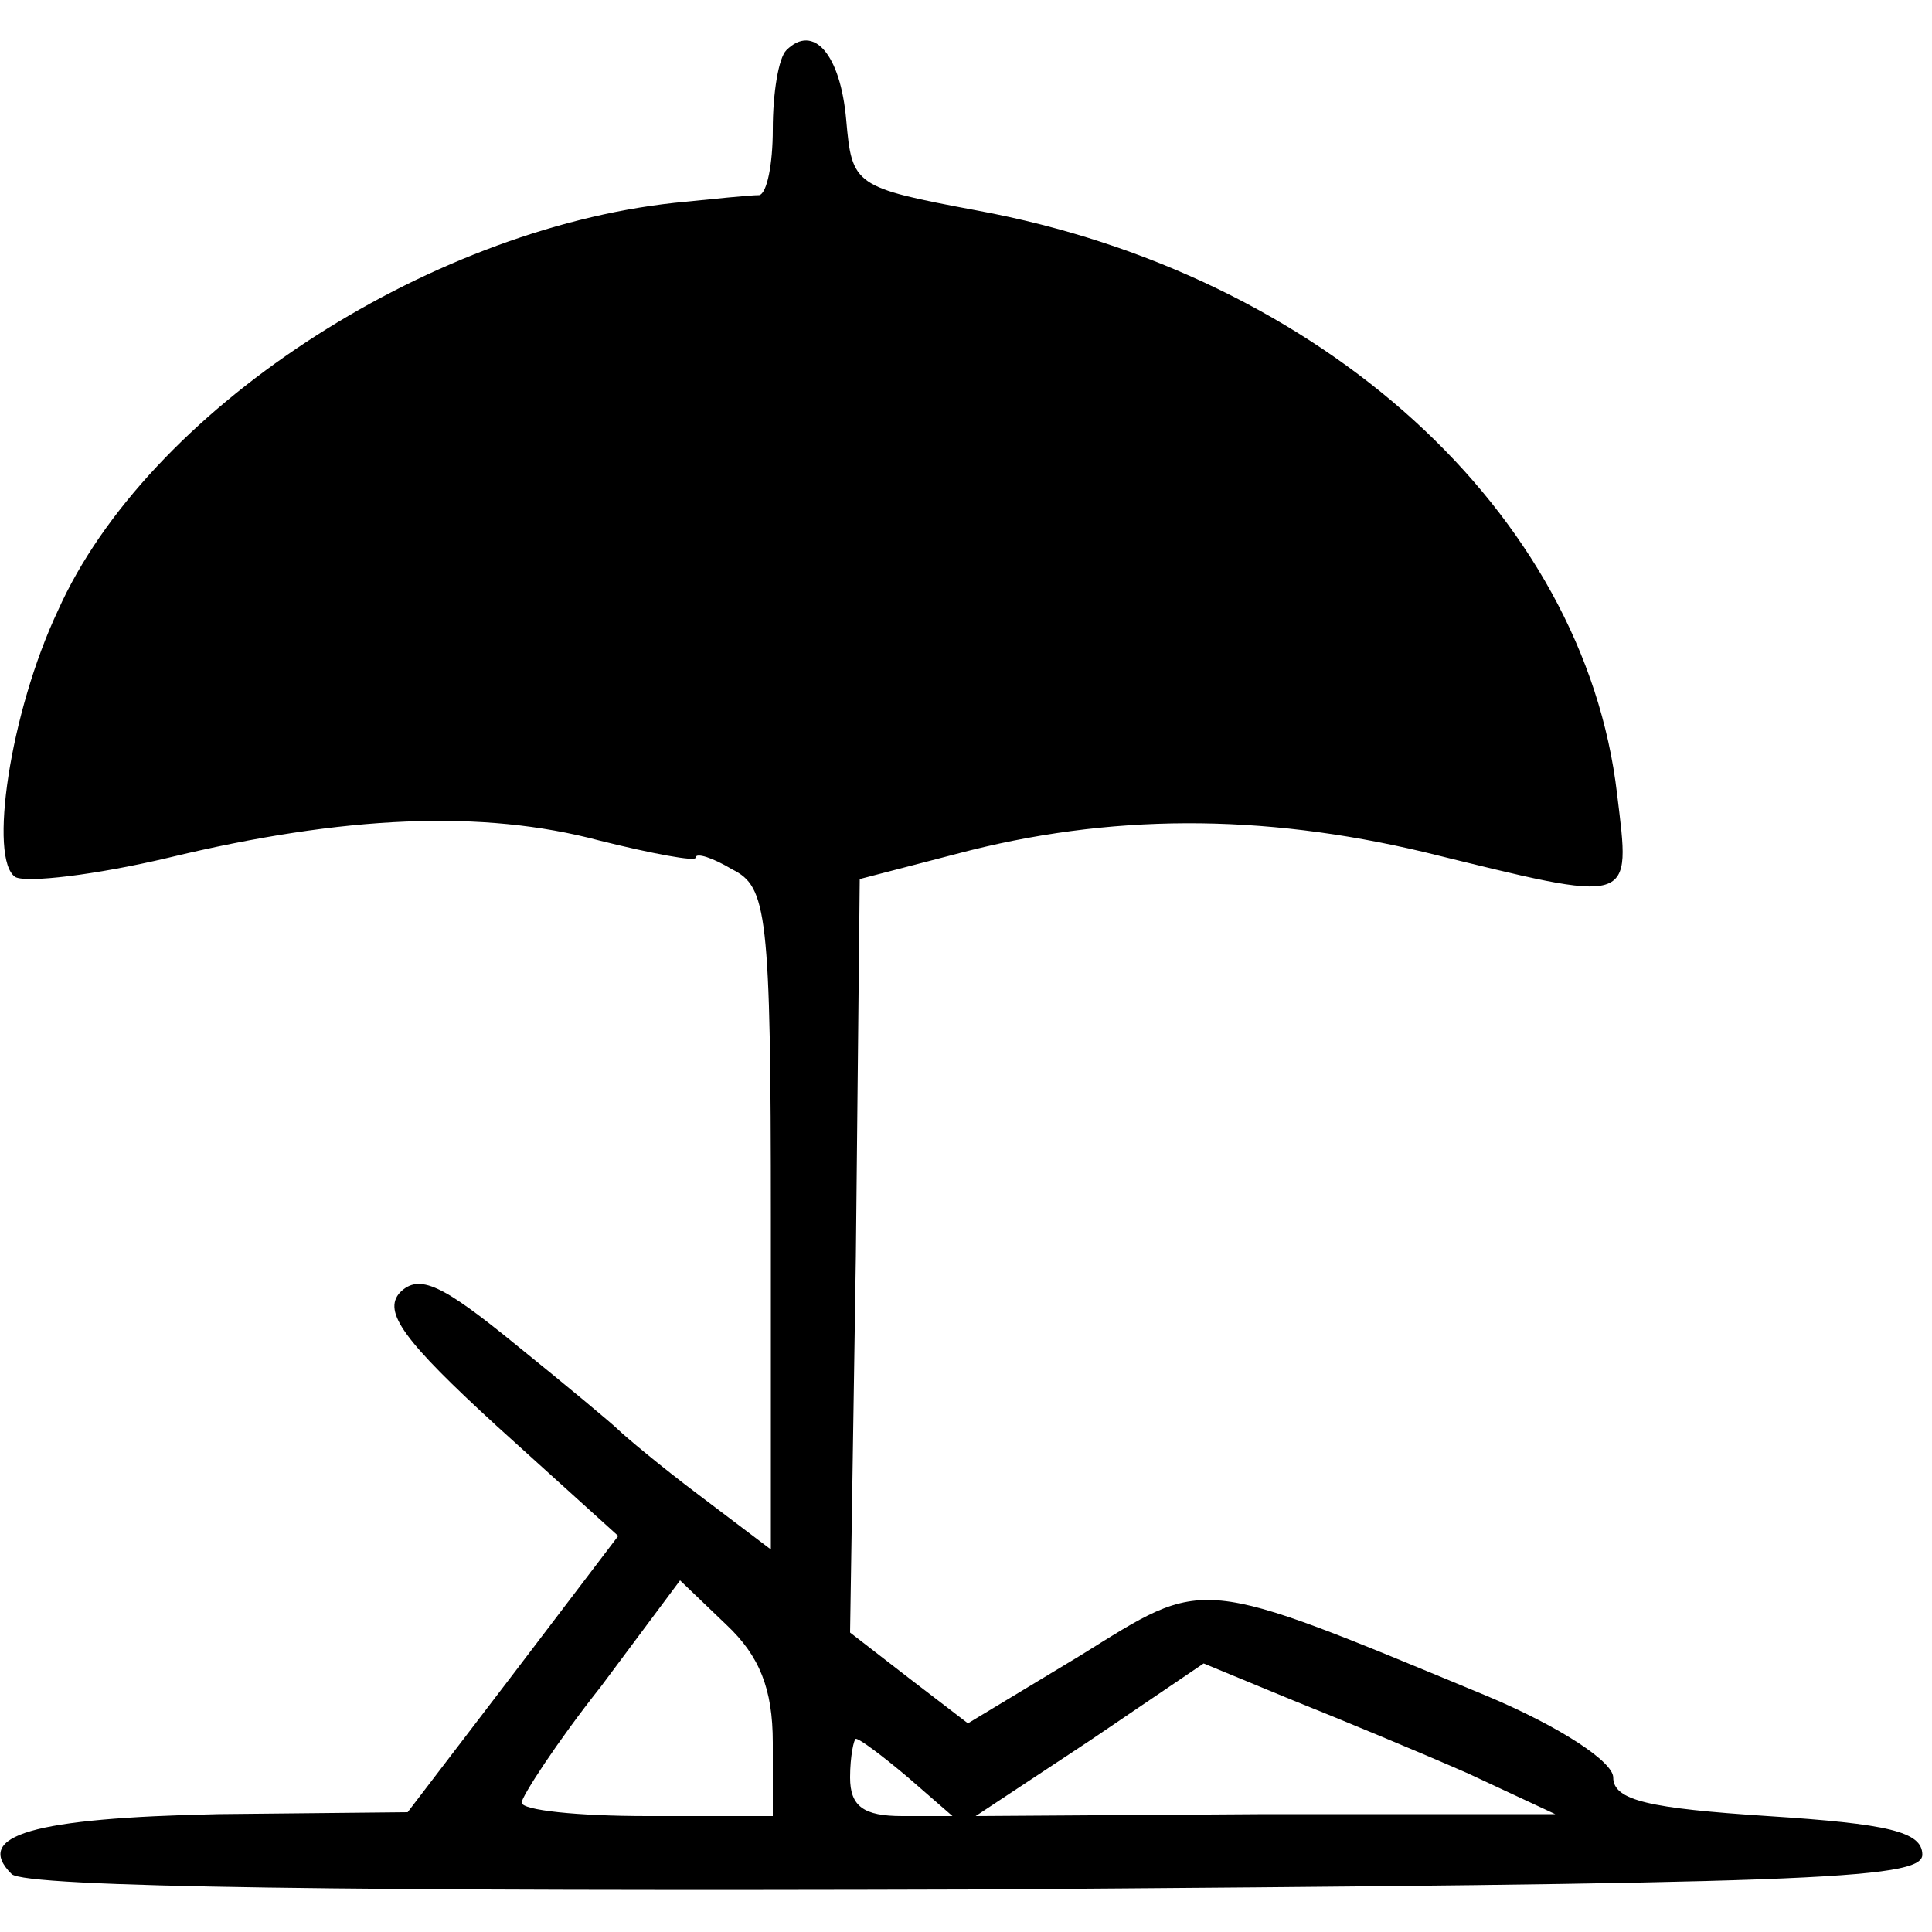 <?xml version="1.0" standalone="no"?>
<!DOCTYPE svg PUBLIC "-//W3C//DTD SVG 20010904//EN"
 "http://www.w3.org/TR/2001/REC-SVG-20010904/DTD/svg10.dtd">
<svg version="1.0" xmlns="http://www.w3.org/2000/svg"
 width="100pt" height="100pt" viewBox="0 0 100 100"
 preserveAspectRatio="xMidYMid meet">
<g transform="translate(0,100) scale(0.1,-0.1)"
fill="#000000" stroke="none">
<path d="M407 974 c-4 -4 -7 -22 -7 -41 0 -18 -3 -33 -7 -34 -5 0 -24 -2 -44
-4 -129 -14 -273 -108 -319 -211 -25 -53 -36 -129 -22 -138 6 -3 41 1 79 10
91 22 163 25 223 9 28 -7 50 -11 50 -9 0 3 9 0 19 -6 18 -9 20 -22 20 -181 l0
-171 -37 28 c-20 15 -39 31 -42 34 -3 3 -27 23 -53 44 -38 31 -50 37 -60 27
-9 -10 2 -25 50 -69 l63 -57 -54 -71 -55 -72 -98 -1 c-96 -2 -127 -11 -107
-31 7 -7 180 -9 500 -8 427 3 489 5 489 18 0 12 -18 16 -80 20 -61 4 -80 8
-80 20 0 8 -27 26 -65 42 -152 63 -145 62 -211 21 l-58 -35 -30 23 -31 24 3
195 2 195 50 13 c79 21 158 21 242 1 110 -27 107 -28 100 30 -17 146 -153 269
-331 302 -64 12 -65 13 -68 47 -3 34 -17 50 -31 36z m-7 -876 l0 -38 -65 0
c-36 0 -65 3 -65 7 0 3 18 31 41 60 l41 55 24 -23 c17 -16 24 -33 24 -61z
m360 -16 l45 -21 -150 0 -150 -1 59 39 59 40 46 -19 c25 -10 66 -27 91 -38z
m-290 -2 l23 -20 -26 0 c-20 0 -27 5 -27 20 0 11 2 20 3 20 2 0 14 -9 27 -20z"/>
</g>
</svg>
